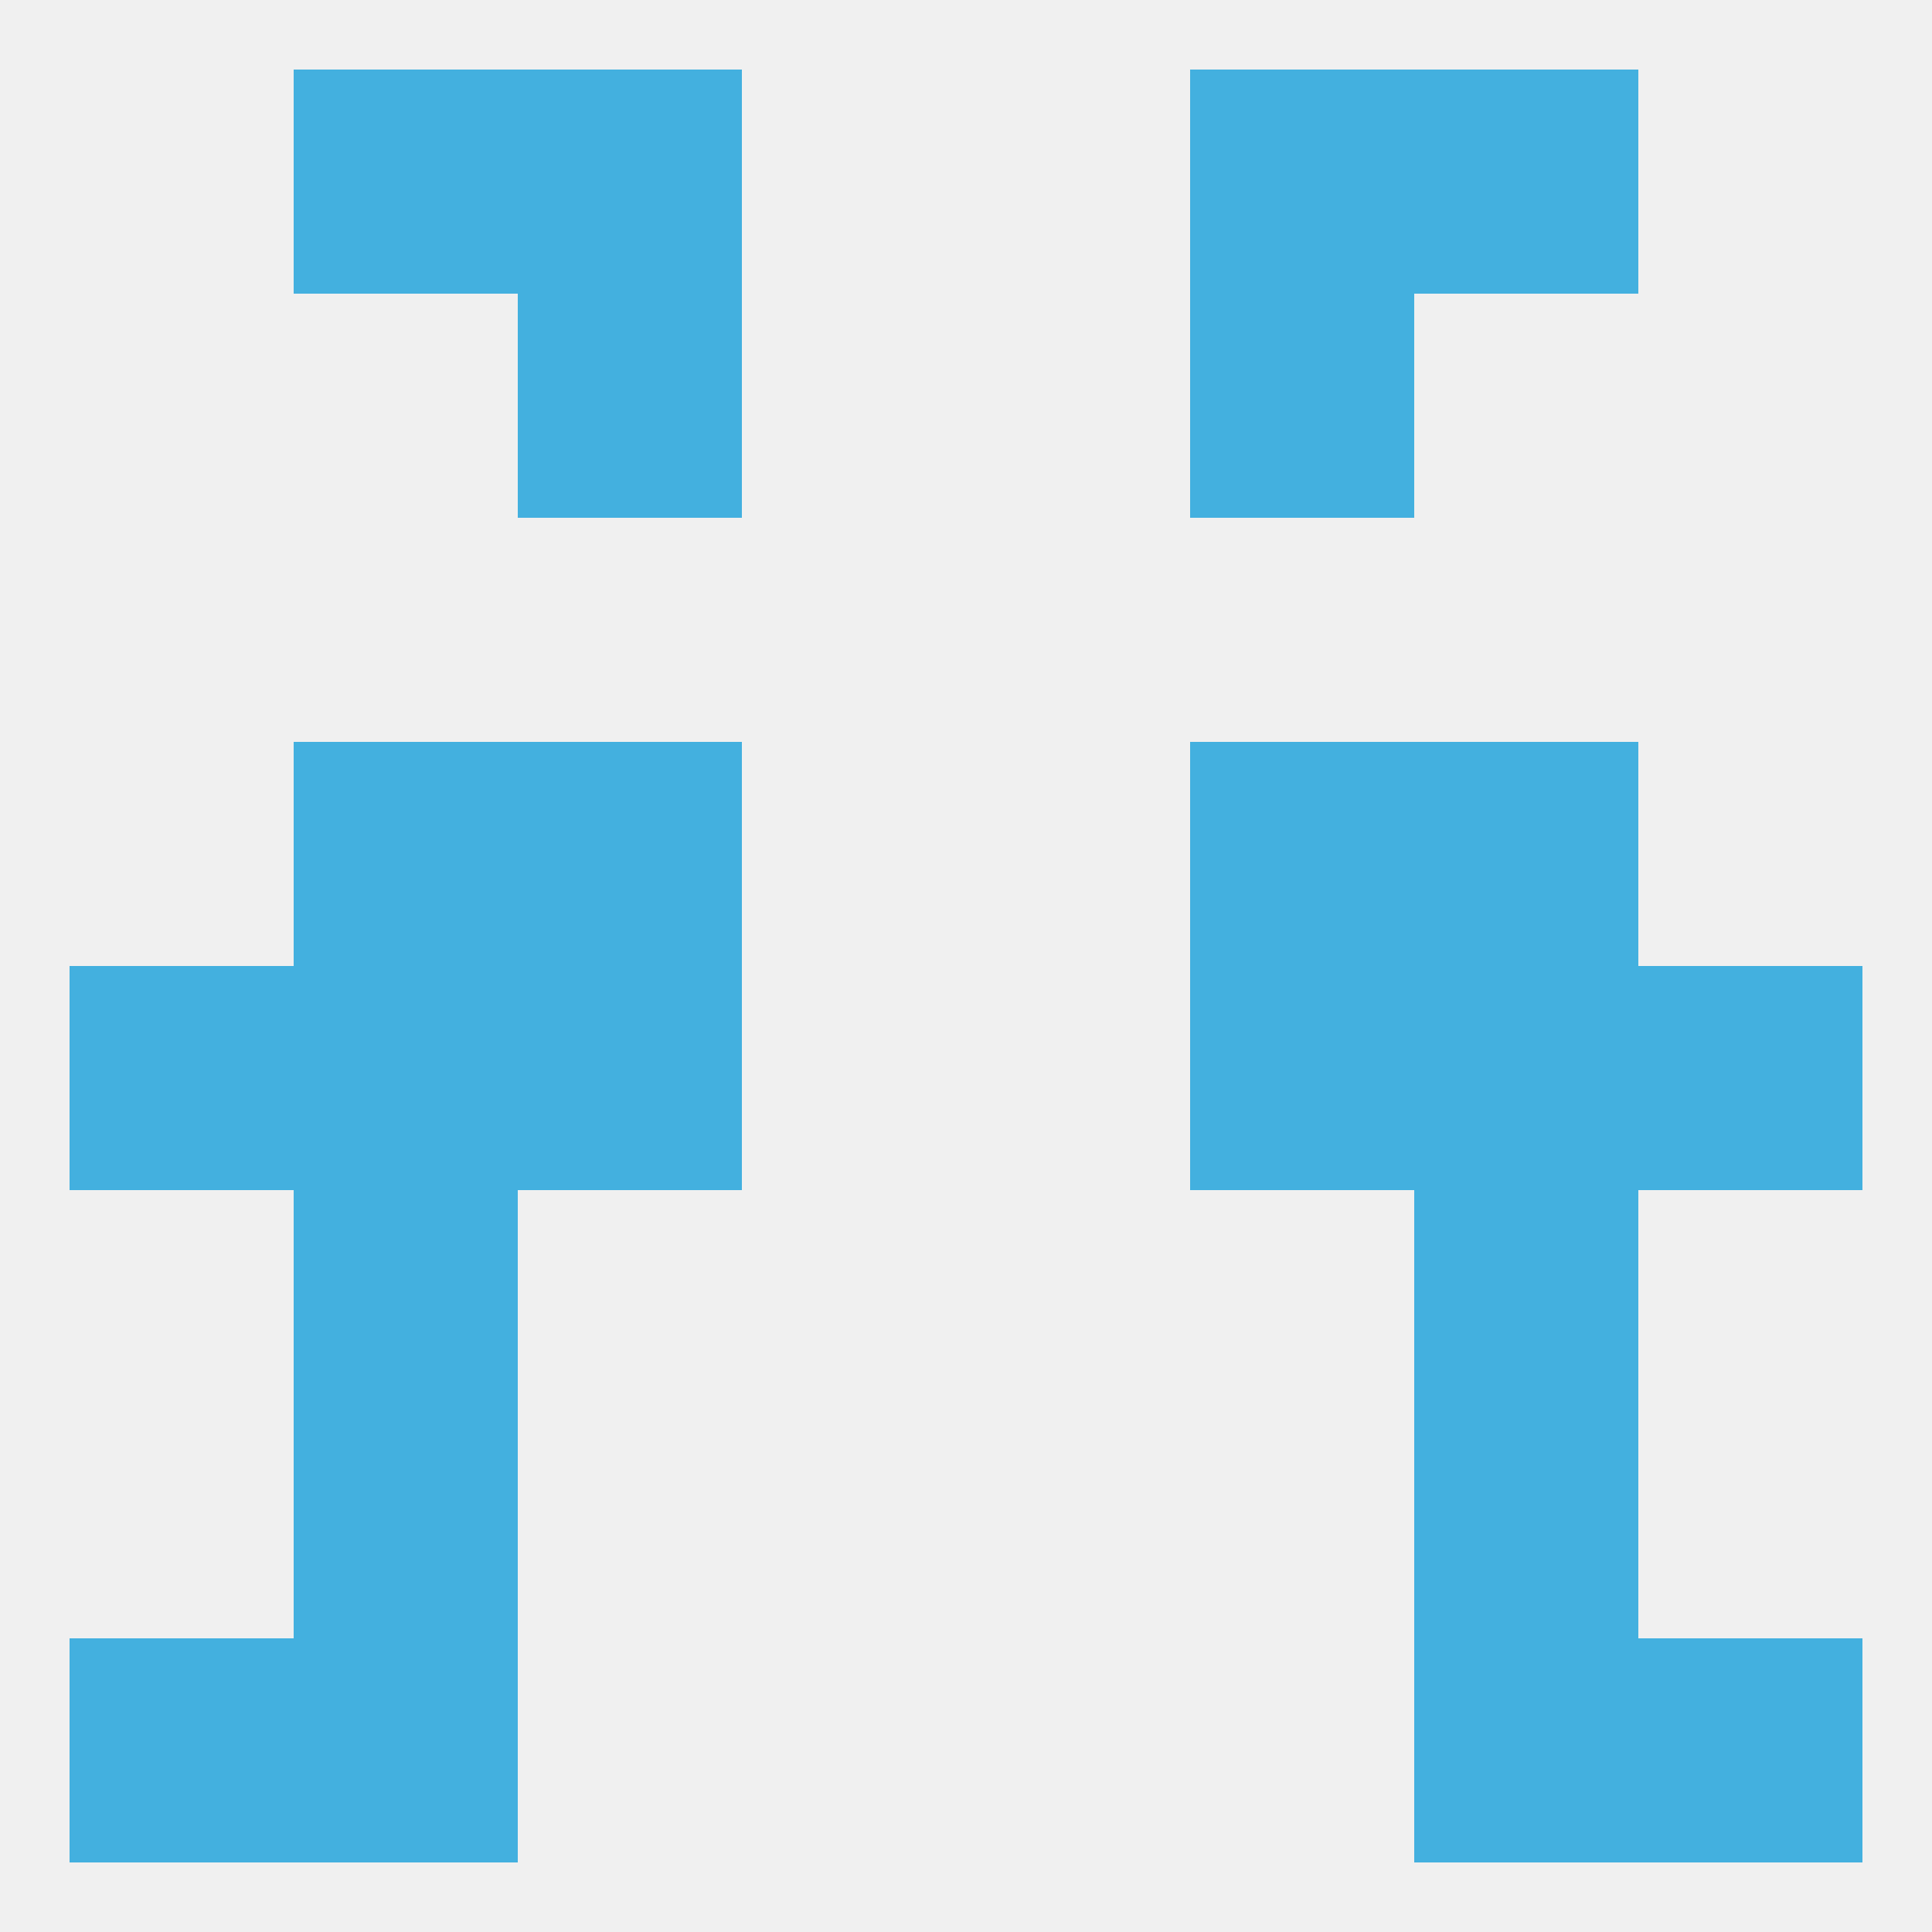 
<!--   <?xml version="1.0"?> -->
<svg version="1.1" baseprofile="full" xmlns="http://www.w3.org/2000/svg" xmlns:xlink="http://www.w3.org/1999/xlink" xmlns:ev="http://www.w3.org/2001/xml-events" width="250" height="250" viewBox="0 0 250 250" >
	<rect width="100%" height="100%" fill="rgba(240,240,240,255)"/>

	<rect x="67" y="38" width="29" height="29" fill="rgba(67,176,223,255)"/>
	<rect x="154" y="38" width="29" height="29" fill="rgba(67,176,223,255)"/>
	<rect x="67" y="96" width="29" height="29" fill="rgba(67,176,223,255)"/>
	<rect x="154" y="96" width="29" height="29" fill="rgba(67,176,223,255)"/>
	<rect x="38" y="96" width="29" height="29" fill="rgba(67,176,223,255)"/>
	<rect x="183" y="96" width="29" height="29" fill="rgba(67,176,223,255)"/>
	<rect x="67" y="125" width="29" height="29" fill="rgba(67,176,223,255)"/>
	<rect x="154" y="125" width="29" height="29" fill="rgba(67,176,223,255)"/>
	<rect x="9" y="125" width="29" height="29" fill="rgba(67,176,223,255)"/>
	<rect x="212" y="125" width="29" height="29" fill="rgba(67,176,223,255)"/>
	<rect x="38" y="125" width="29" height="29" fill="rgba(67,176,223,255)"/>
	<rect x="183" y="125" width="29" height="29" fill="rgba(67,176,223,255)"/>
	<rect x="38" y="154" width="29" height="29" fill="rgba(67,176,223,255)"/>
	<rect x="183" y="154" width="29" height="29" fill="rgba(67,176,223,255)"/>
	<rect x="183" y="183" width="29" height="29" fill="rgba(67,176,223,255)"/>
	<rect x="38" y="183" width="29" height="29" fill="rgba(67,176,223,255)"/>
	<rect x="9" y="212" width="29" height="29" fill="rgba(67,176,223,255)"/>
	<rect x="212" y="212" width="29" height="29" fill="rgba(67,176,223,255)"/>
	<rect x="38" y="212" width="29" height="29" fill="rgba(67,176,223,255)"/>
	<rect x="183" y="212" width="29" height="29" fill="rgba(67,176,223,255)"/>
	<rect x="183" y="9" width="29" height="29" fill="rgba(67,176,223,255)"/>
	<rect x="67" y="9" width="29" height="29" fill="rgba(67,176,223,255)"/>
	<rect x="154" y="9" width="29" height="29" fill="rgba(67,176,223,255)"/>
	<rect x="38" y="9" width="29" height="29" fill="rgba(67,176,223,255)"/>
</svg>